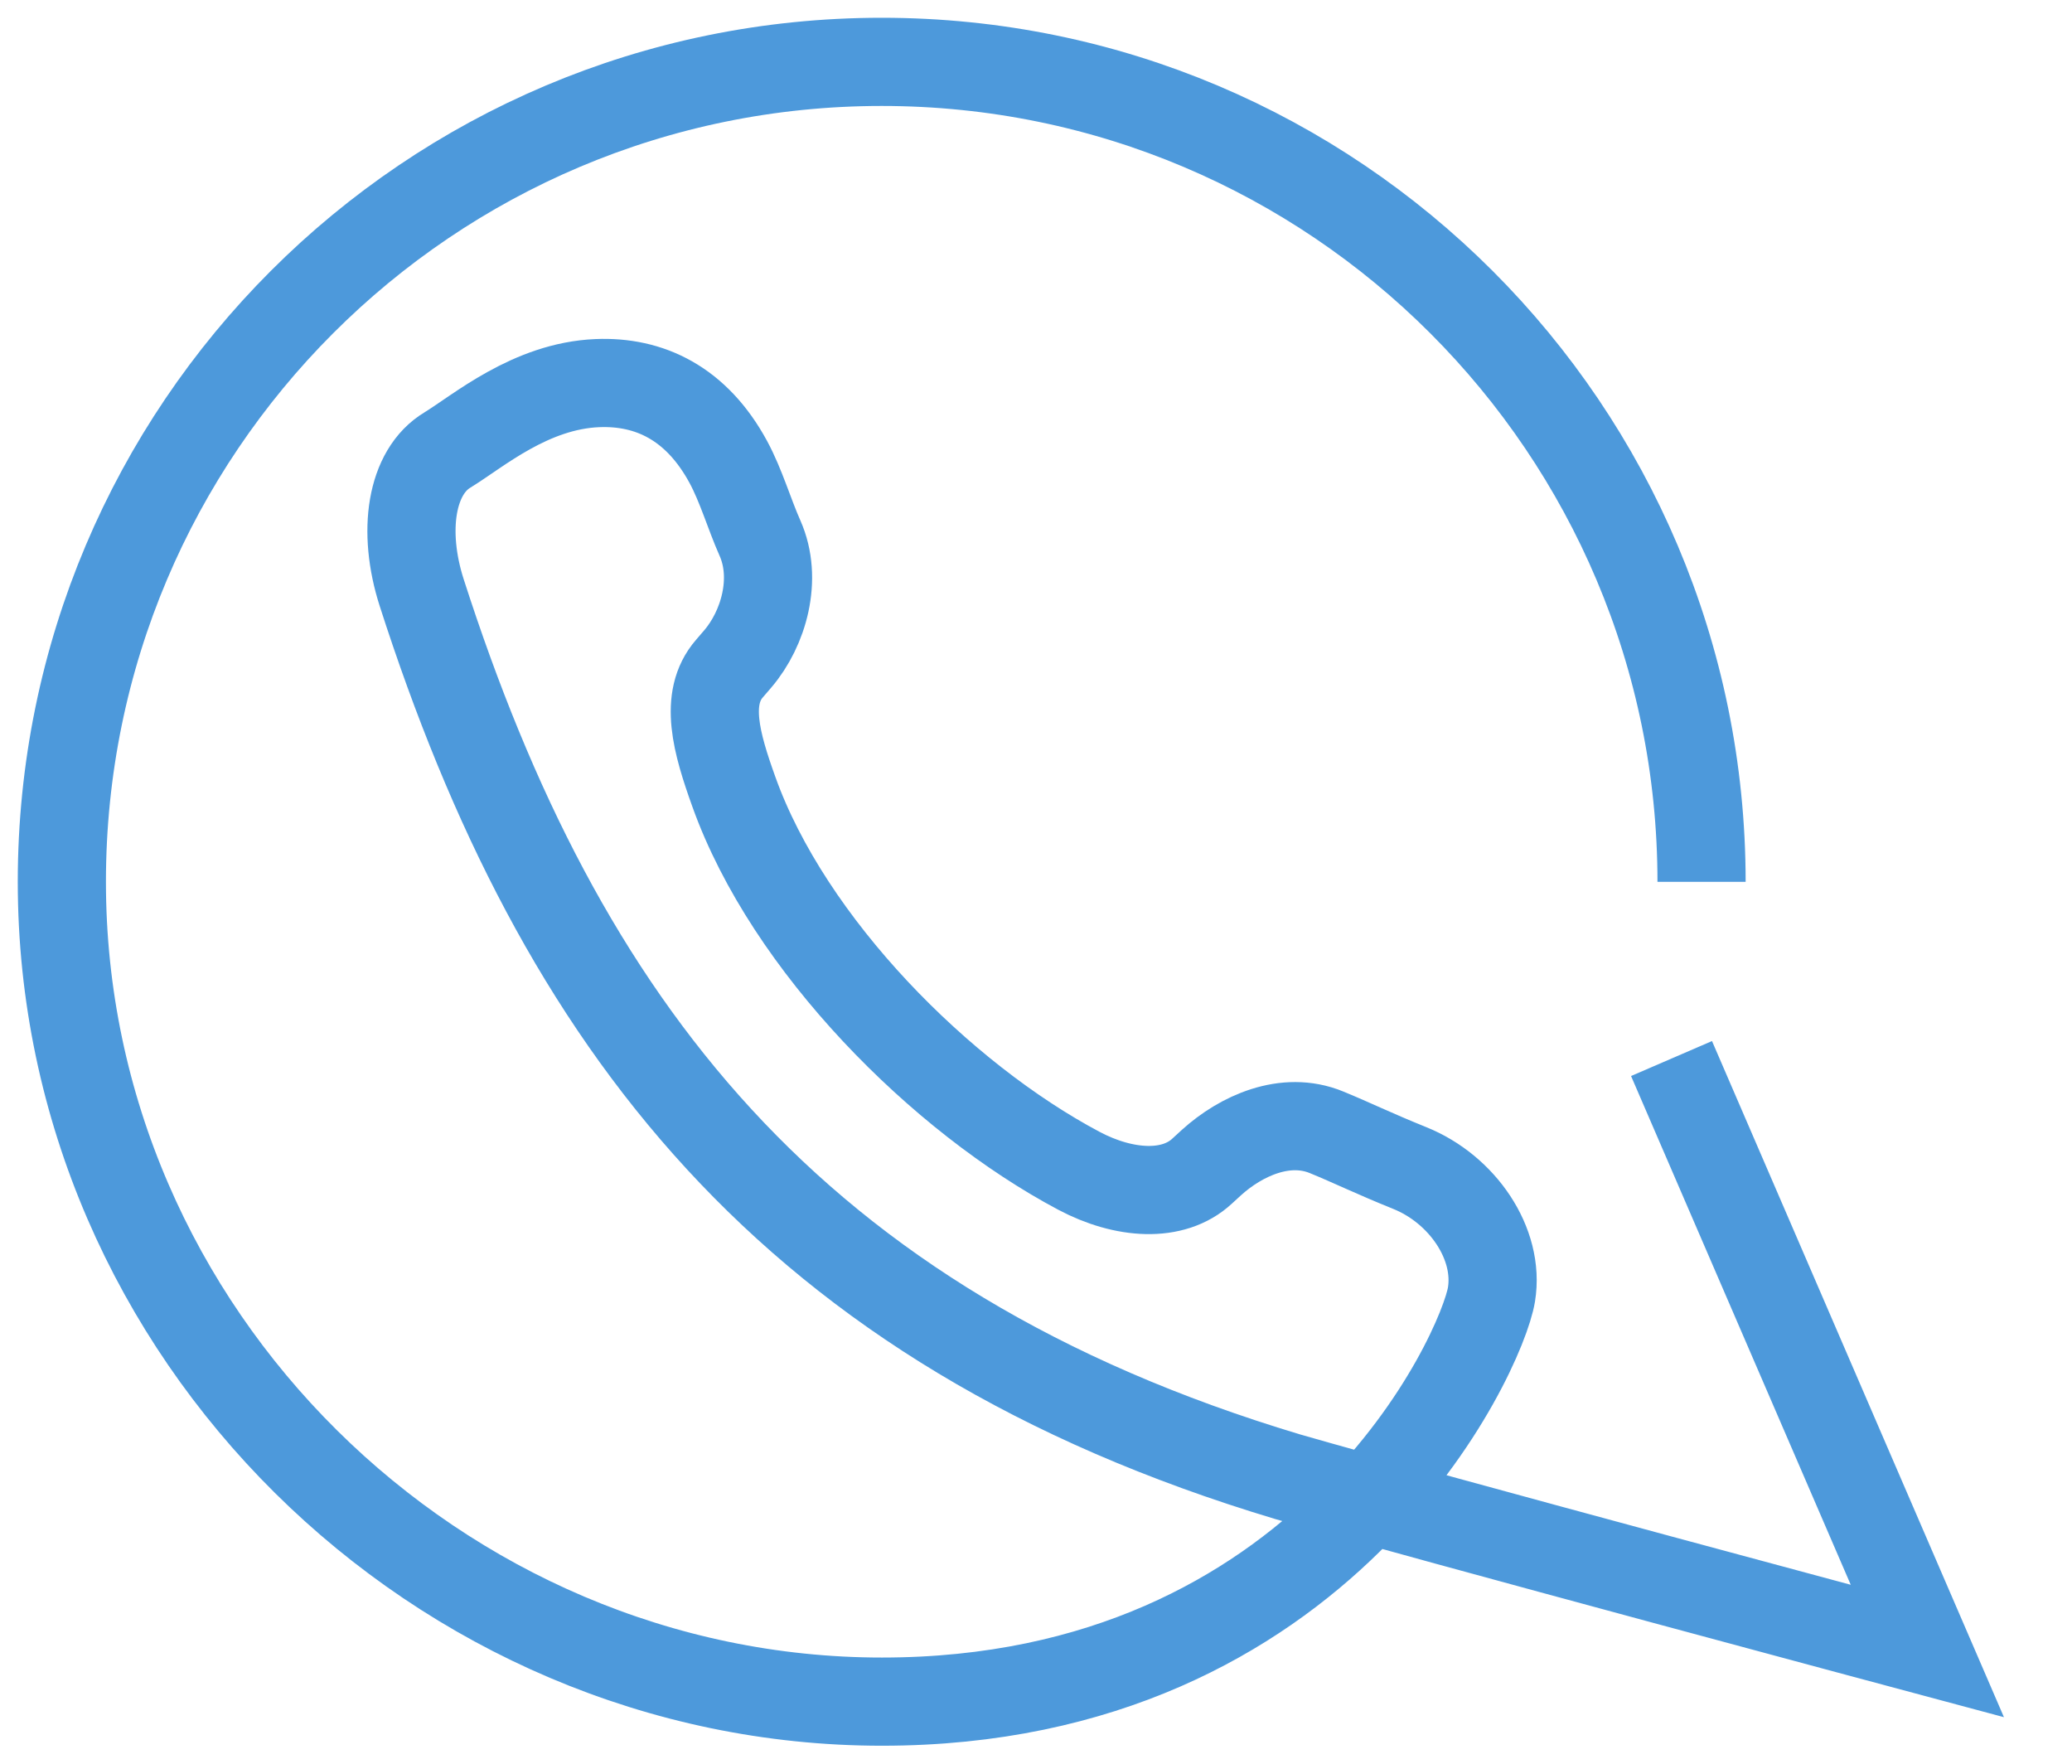 <svg width="47" height="40" viewBox="0 0 47 40" fill="none" xmlns="http://www.w3.org/2000/svg">
<path d="M37.916 24.007L43.719 37.444C43.719 37.444 32.366 34.403 29.201 33.489C17.888 30.09 12.696 23.169 9.566 13.442C9.117 12.045 9.321 10.698 10.155 10.202C10.852 9.774 12.036 8.752 13.549 8.689C14.728 8.64 15.797 9.143 16.52 10.476C16.812 11.016 16.992 11.648 17.24 12.207C17.647 13.126 17.322 14.256 16.737 14.941C16.674 15.014 16.611 15.088 16.548 15.161C15.958 15.837 16.253 16.861 16.646 17.956C17.89 21.434 21.352 24.895 24.47 26.551C25.496 27.096 26.612 27.169 27.267 26.561C27.34 26.495 27.41 26.43 27.482 26.364C28.149 25.761 29.159 25.298 30.088 25.679C30.654 25.91 31.15 26.156 31.98 26.491C33.17 26.97 34.019 28.207 33.832 29.356C33.617 30.677 30.046 38.592 20.005 38.592C9.964 38.592 1.403 30.27 1.403 20C1.403 9.73 9.73 1.403 20 1.403C30.27 1.403 38.597 9.73 38.597 20" stroke="#4D99DB" stroke-width="2" stroke-miterlimit="10"/>
</svg>
